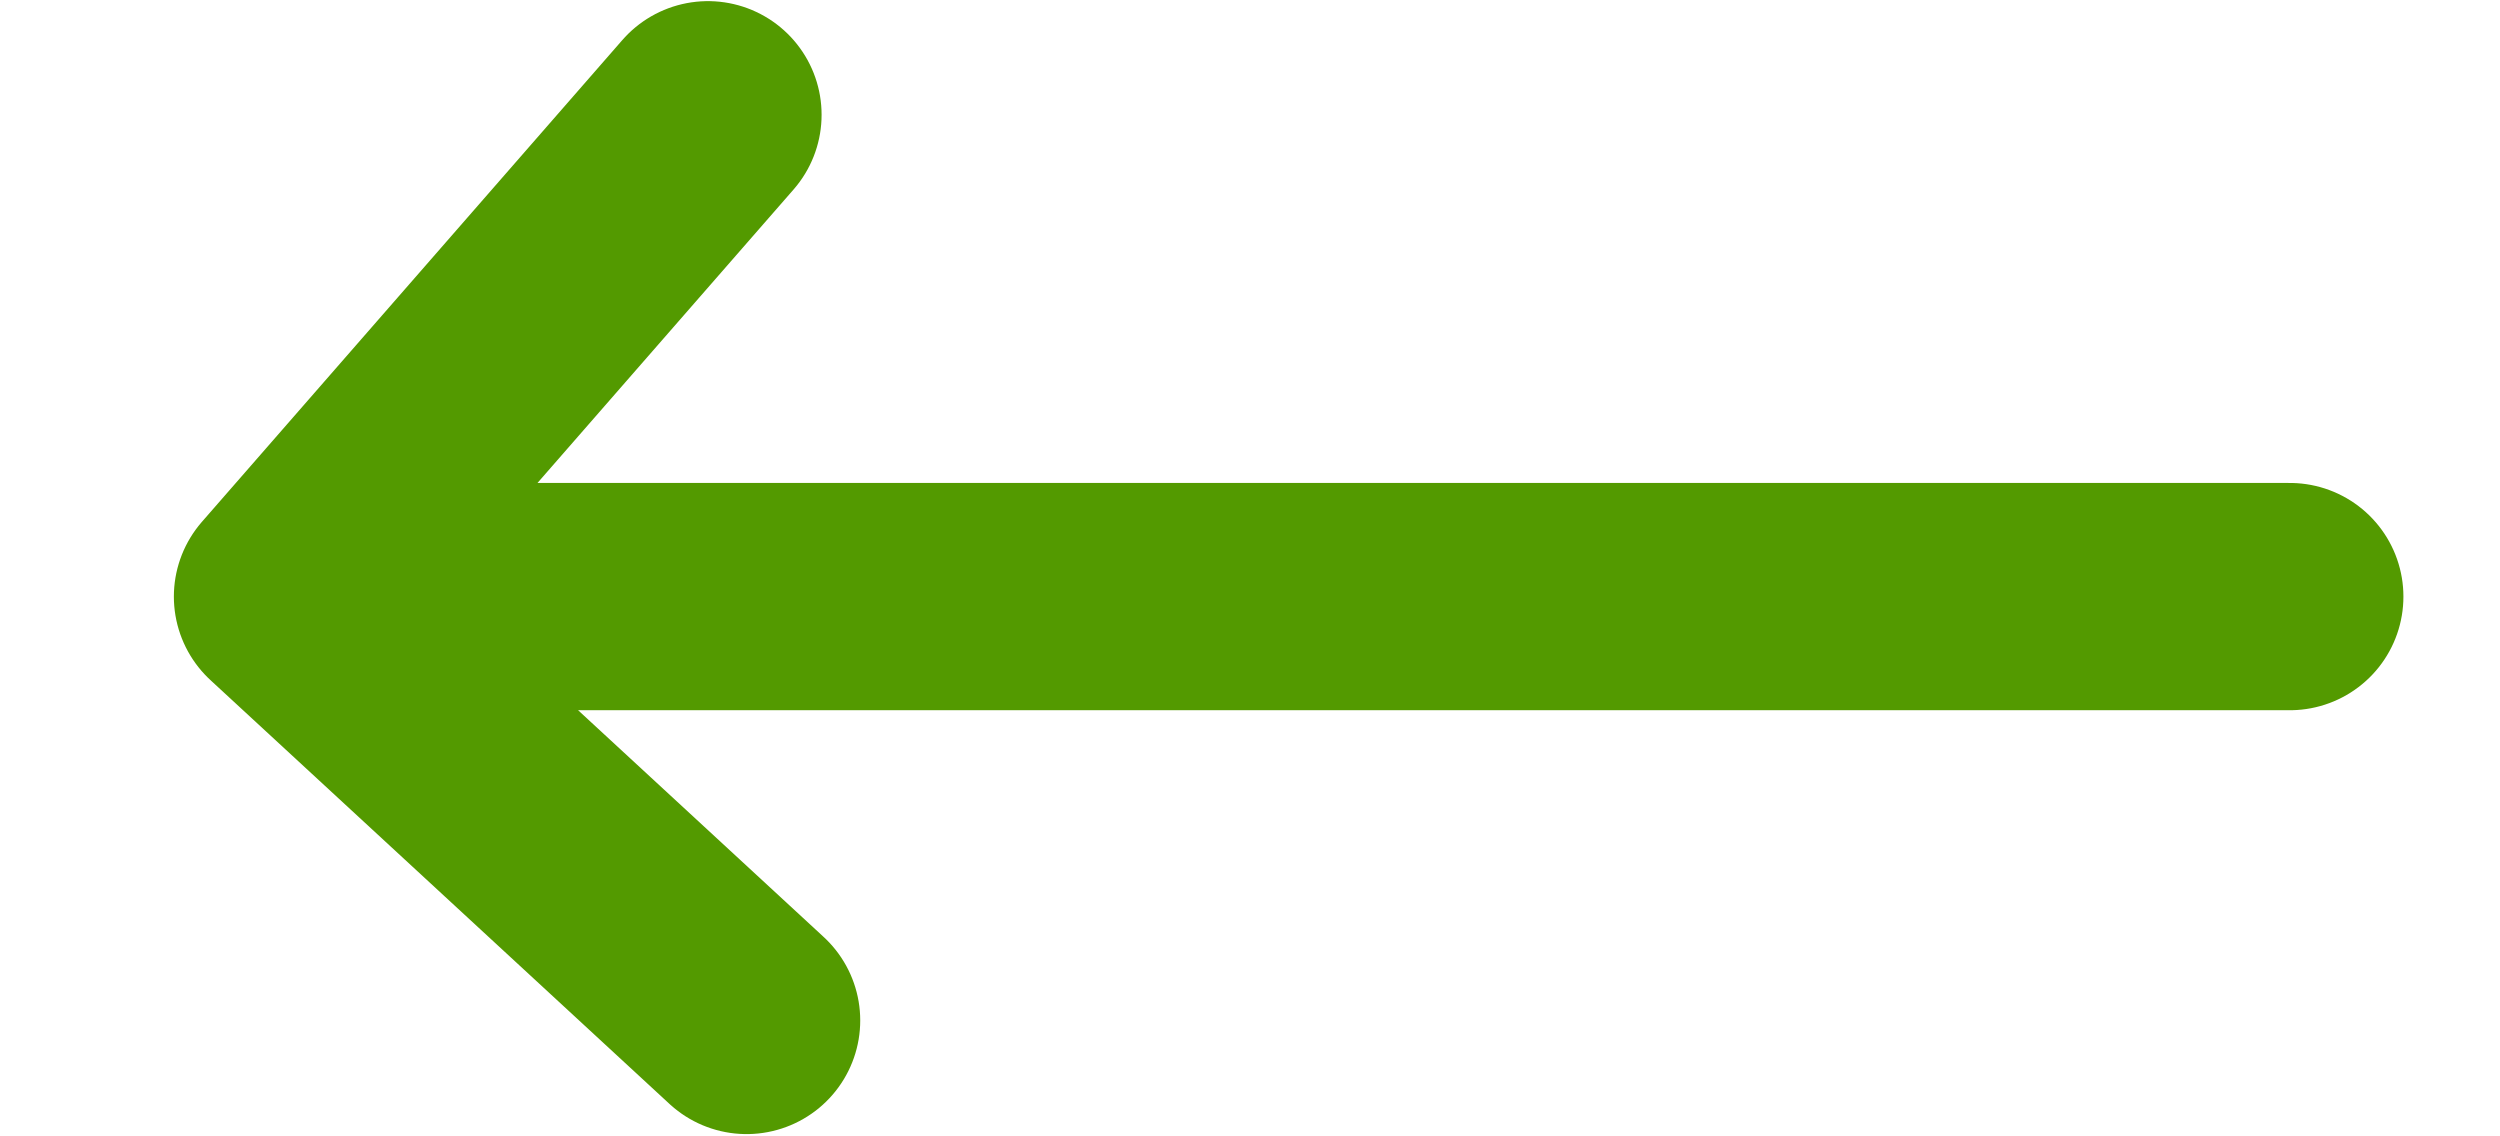 <?xml version="1.0" encoding="utf-8"?><svg xmlns="http://www.w3.org/2000/svg" x="0px" y="0px" width="22px" height="10px"><path d="M20.15 5.25H2.53m3.7-4.24l-3.7 4.24m0 0l4.04 3.73" fill="none" stroke="#539A00" stroke-width="2" stroke-linecap="round" stroke-miterlimit="10"/></svg>